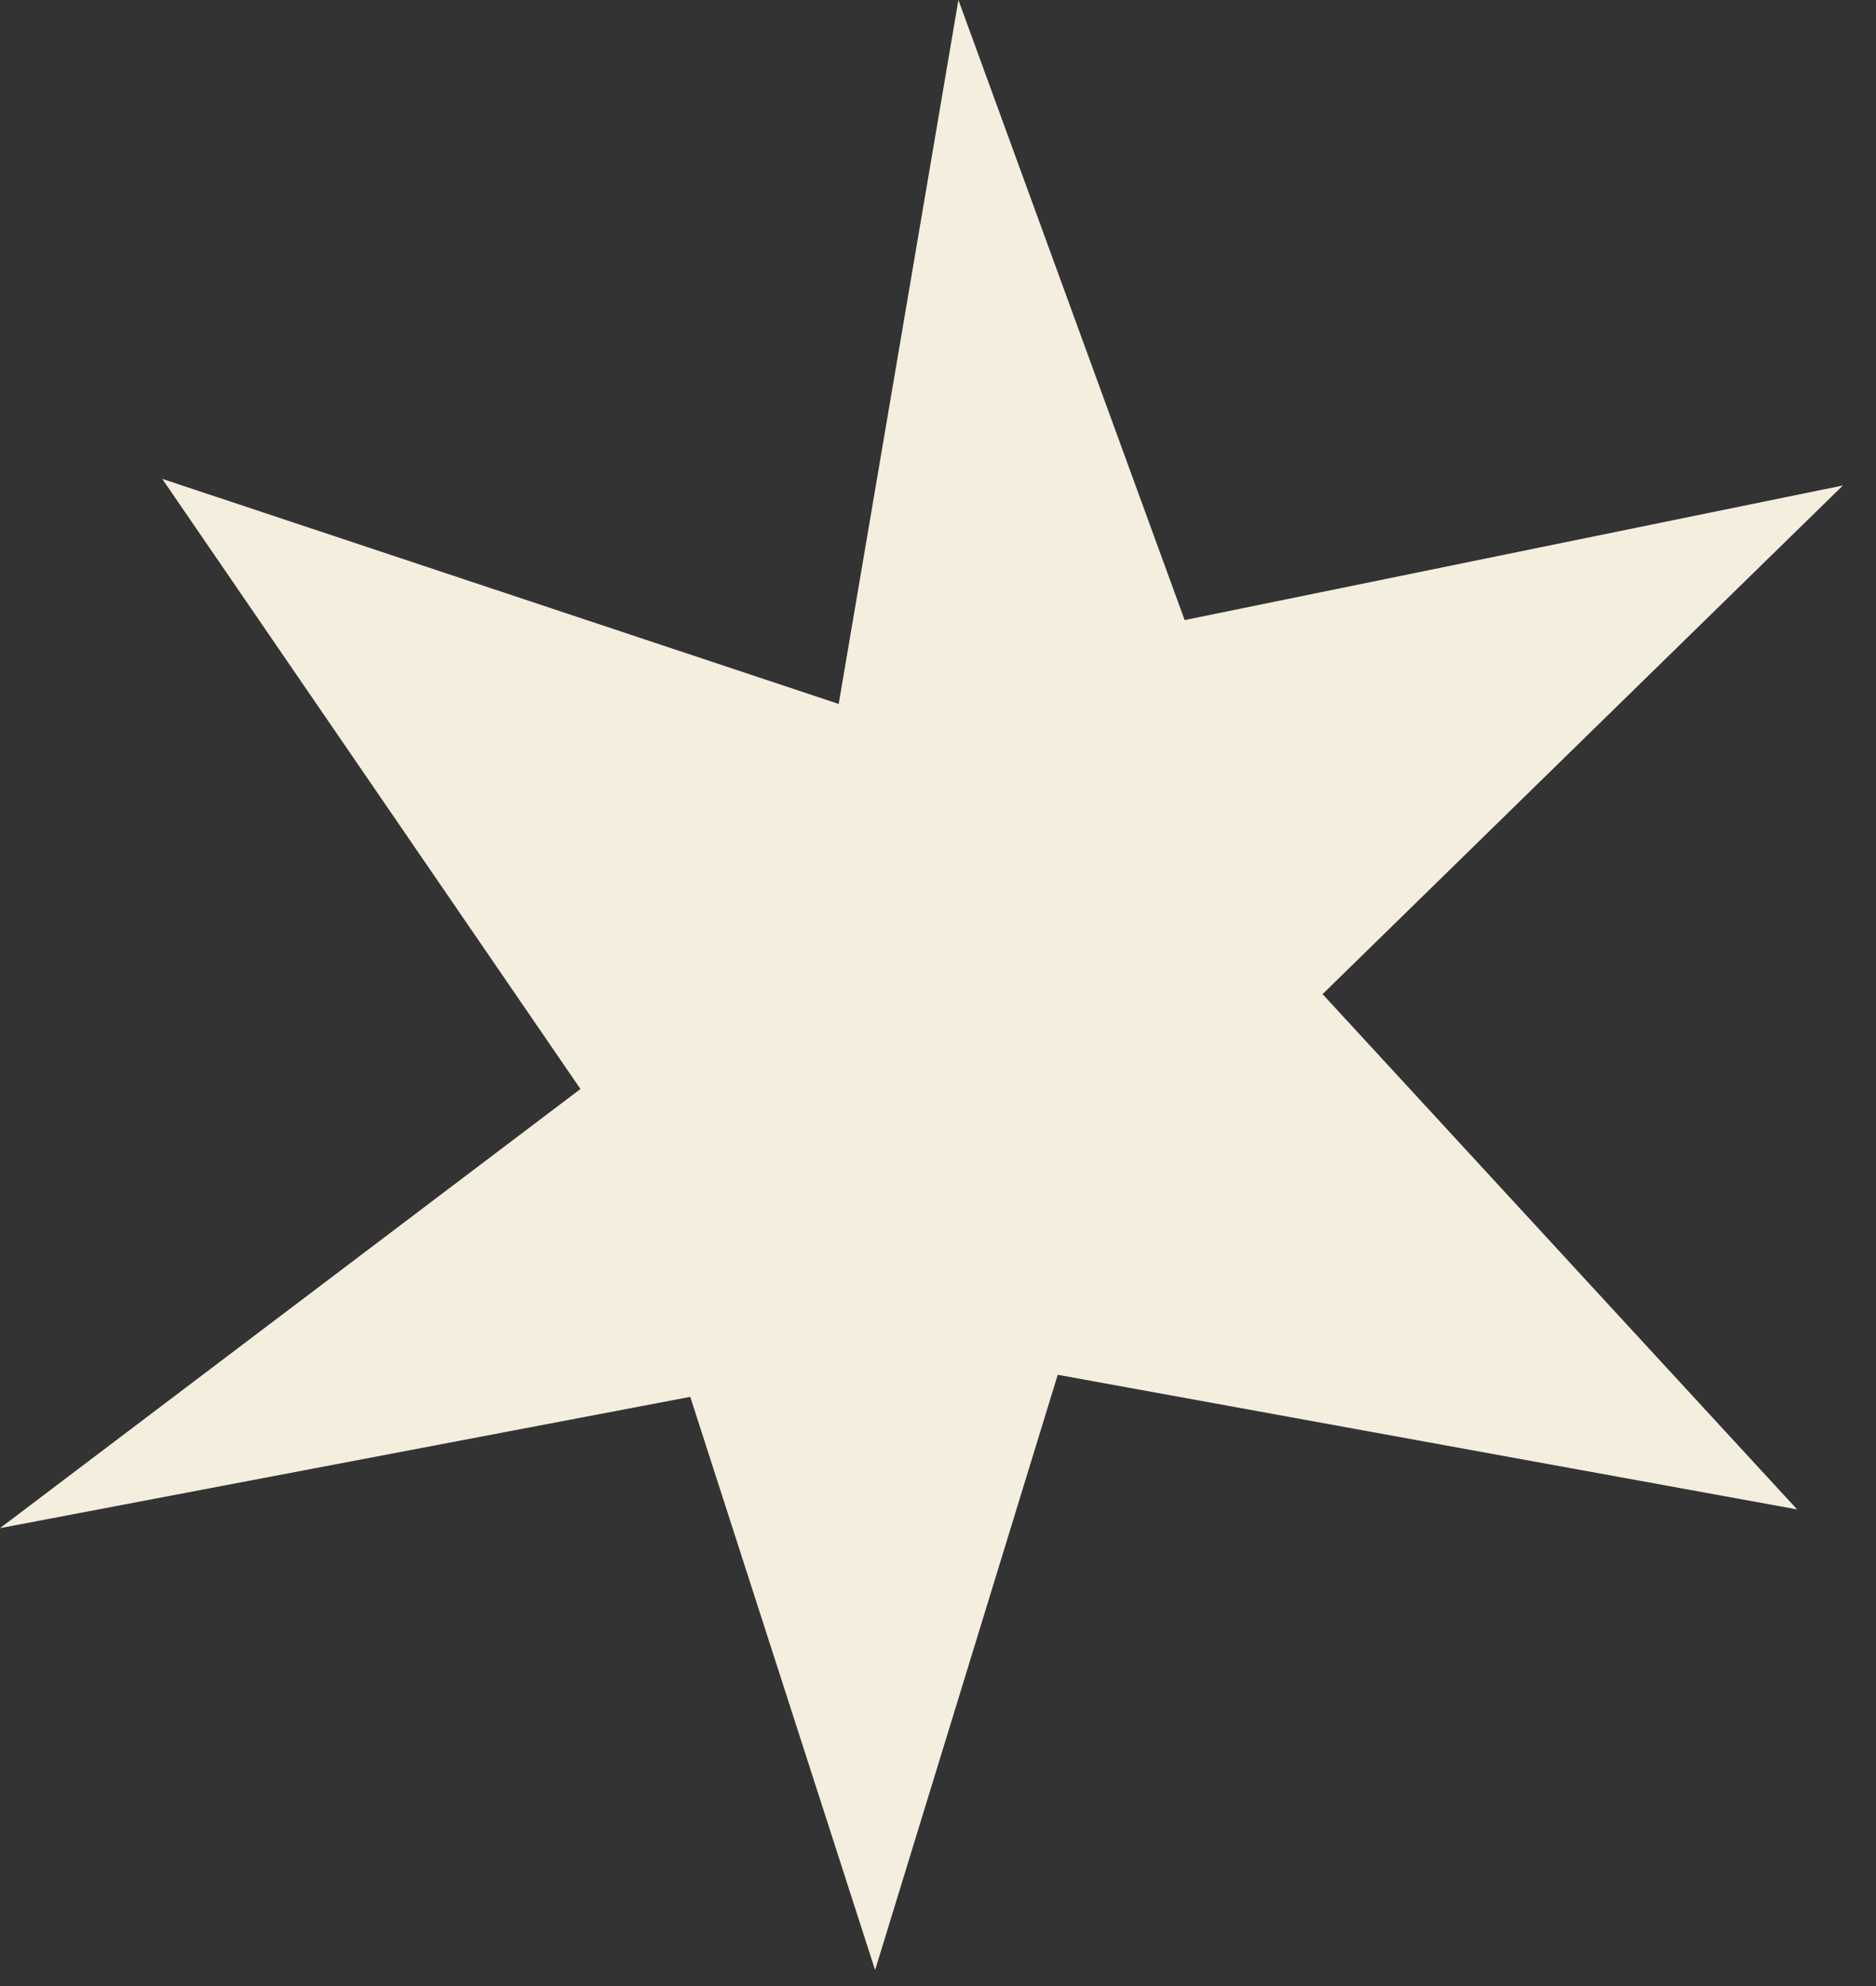 <svg width="34" height="36" viewBox="0 0 34 36" fill="none" xmlns="http://www.w3.org/2000/svg">
<rect x="0" y="0" width="34" height="36" fill="#333333" stroke="none"/>
<path d="M23.97 18.02L32.57 27.36L19.17 24.92L15.86 35.71L12.51 25.32L0 27.7L10.52 19.74L2.94 8.68L15.2 12.76L17.37 0L21.47 11.24L33.4 8.8L23.97 18.02Z" fill="#F4EEDF"/>
</svg>
